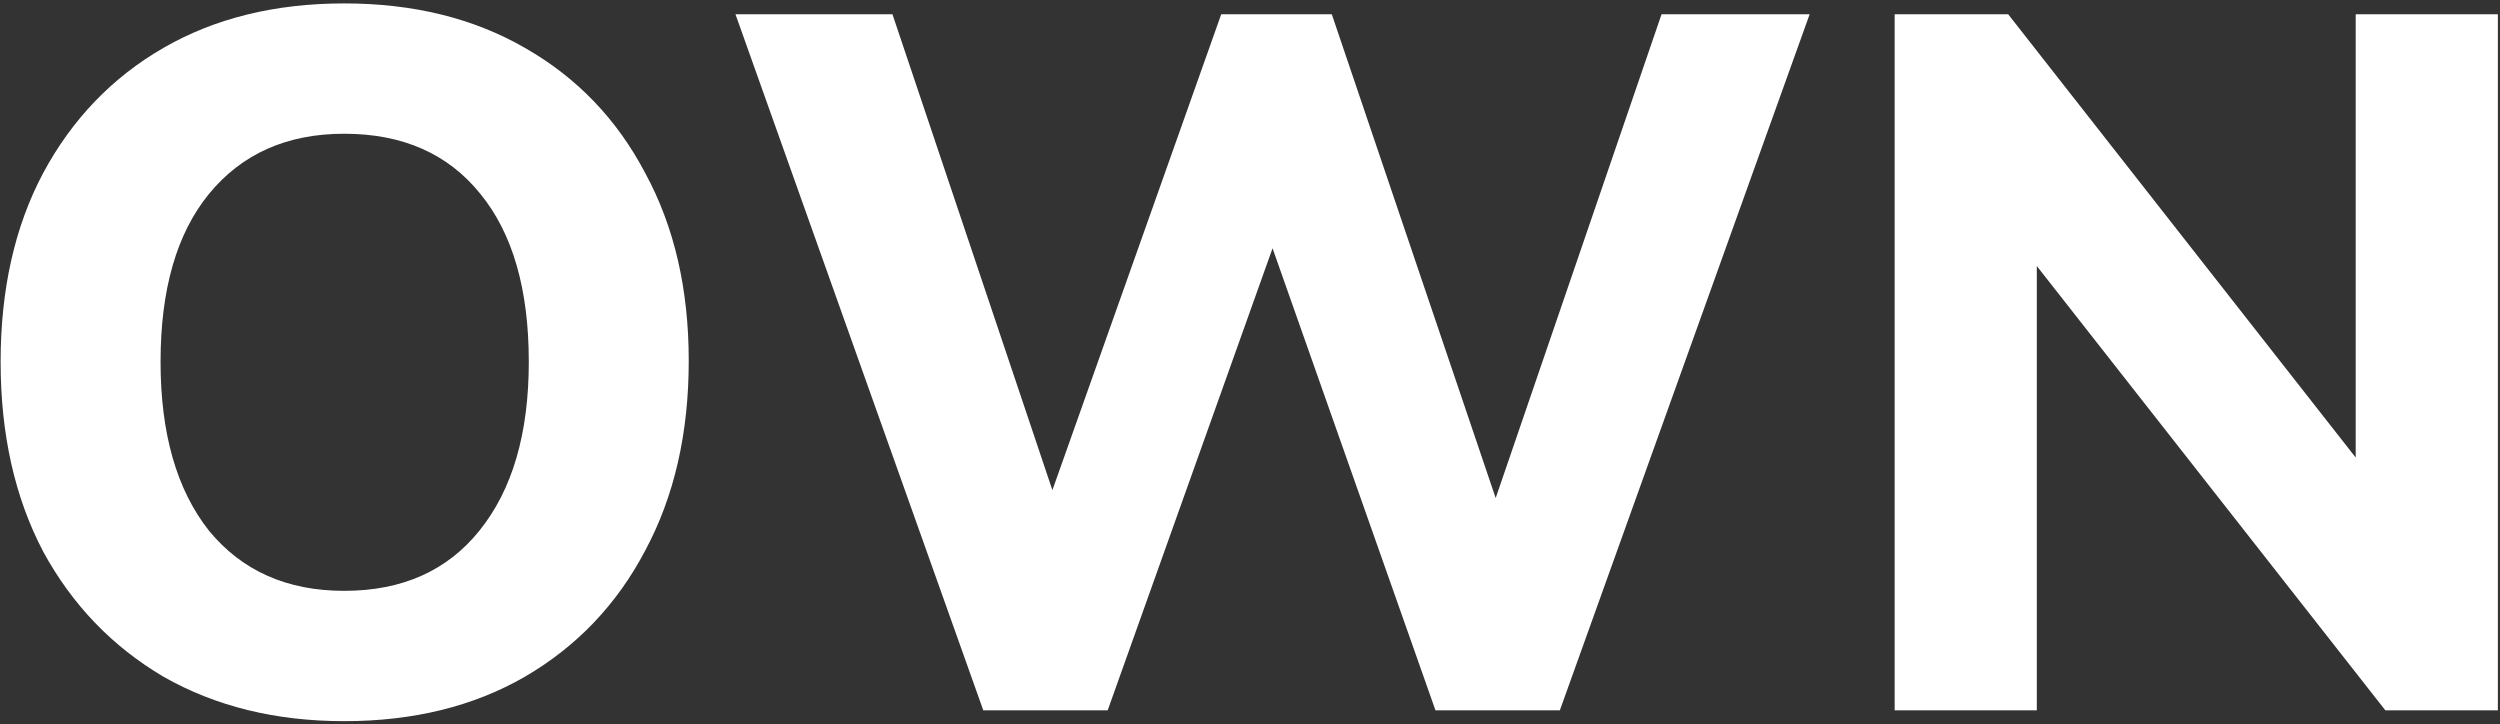 <?xml version="1.0" encoding="UTF-8"?> <svg xmlns="http://www.w3.org/2000/svg" width="359" height="104" viewBox="0 0 359 104" fill="none"><rect x="0" y="0" width="359" height="104" fill="#333333" stroke="none"/> <path d="M49.425 103.559C39.596 103.559 30.948 101.433 23.481 97.18C16.109 92.832 10.343 86.83 6.185 79.175C2.121 71.425 0.089 62.351 0.089 51.955C0.089 41.558 2.121 32.532 6.185 24.876C10.343 17.126 16.109 11.124 23.481 6.871C30.853 2.618 39.501 0.491 49.425 0.491C59.349 0.491 67.997 2.618 75.369 6.871C82.836 11.124 88.601 17.126 92.665 24.876C96.824 32.532 98.903 41.511 98.903 51.813C98.903 62.209 96.824 71.283 92.665 79.033C88.601 86.783 82.836 92.832 75.369 97.18C67.997 101.433 59.349 103.559 49.425 103.559ZM49.425 84.846C57.742 84.846 64.217 81.963 68.848 76.198C73.574 70.338 75.936 62.257 75.936 51.955C75.936 41.558 73.621 33.524 68.99 27.853C64.358 22.088 57.837 19.205 49.425 19.205C41.202 19.205 34.728 22.088 30.002 27.853C25.371 33.524 23.056 41.558 23.056 51.955C23.056 62.257 25.371 70.338 30.002 76.198C34.728 81.963 41.202 84.846 49.425 84.846ZM141.2 102L105.615 2.051H128.157L151.124 70.385L175.367 2.051H191.246L214.78 71.519L238.597 2.051H259.863L223.995 102H206.132L182.739 35.651L159.063 102H141.2ZM272.072 102V2.051H288.376L338.279 65.706V2.051H358.695V102H342.533L292.487 38.203V102H272.072Z" fill="white"></path> </svg> 